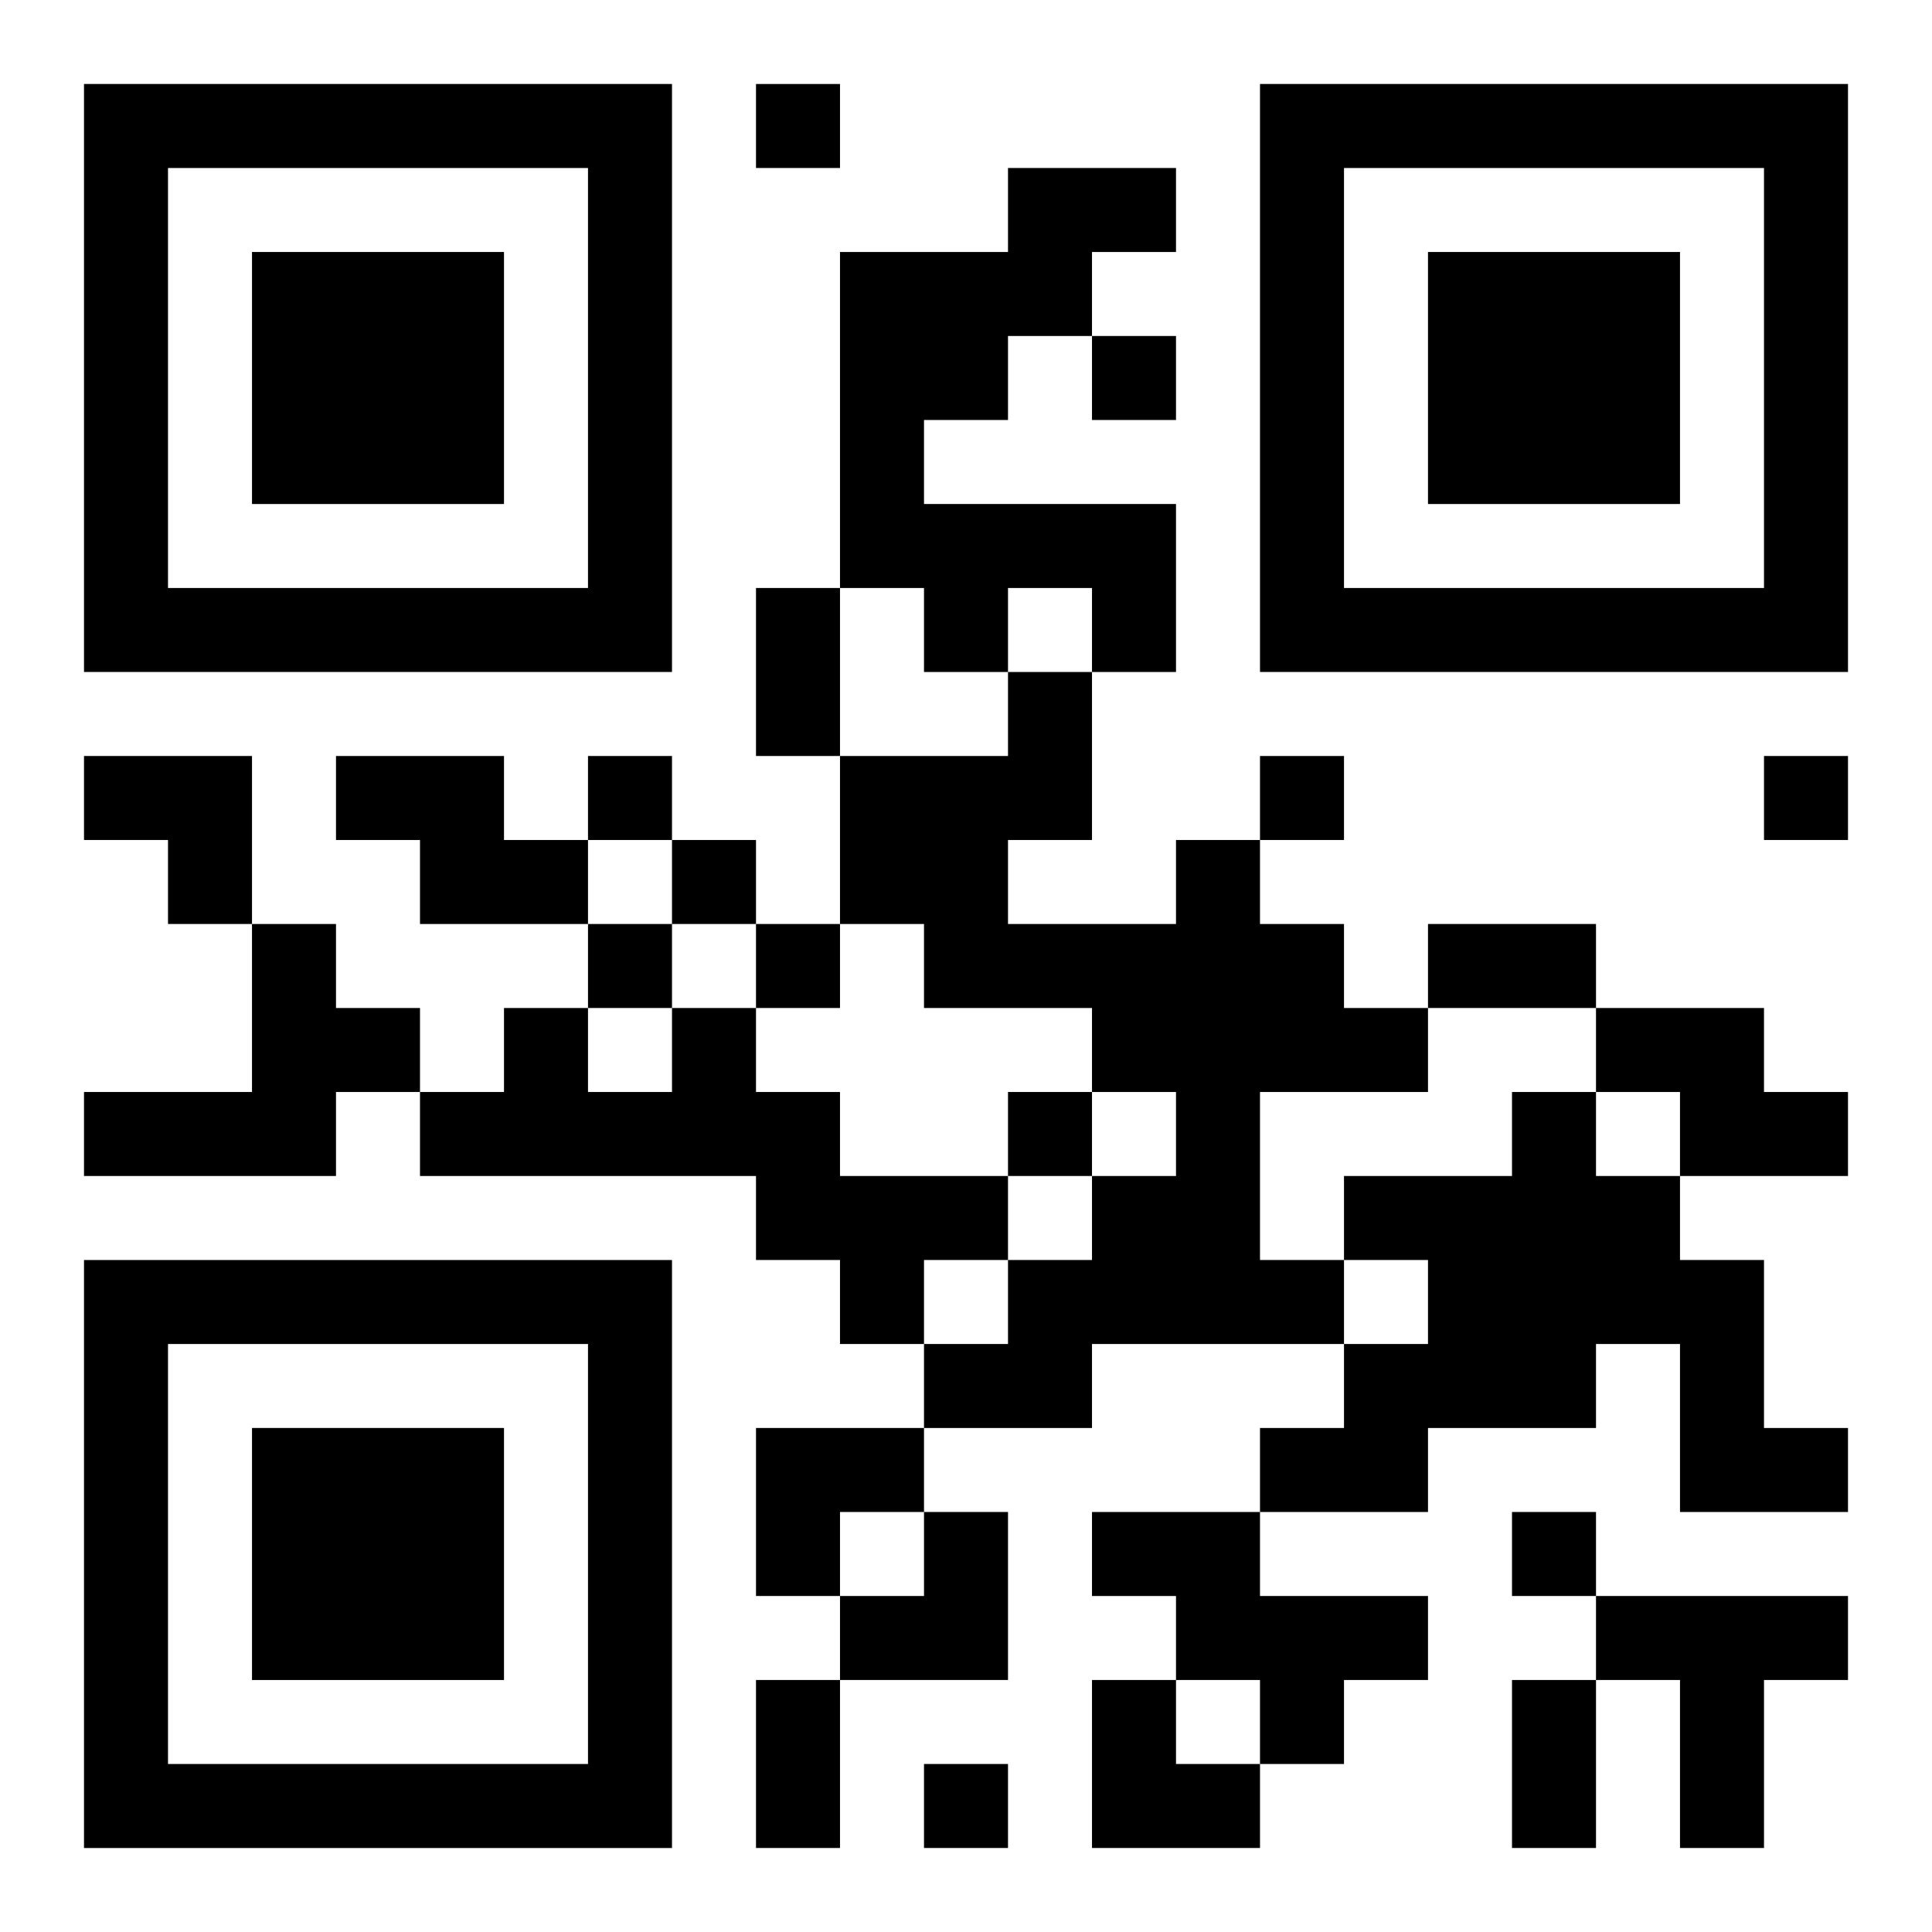 <?xml version="1.0" encoding="UTF-8"?>
<svg width="250" height="250" baseProfile="full" version="1.1" viewBox="-1 -1 23 23" xmlns="http://www.w3.org/2000/svg" xmlns:xlink="http://www.w3.org/1999/xlink"><symbol id="a"><path d="m0 7v7h7v-7h-7zm1 1h5v5h-5v-5zm1 1v3h3v-3h-3z"/></symbol><use y="-7" xlink:href="#a"/><use y="7" xlink:href="#a"/><use x="14" y="-7" xlink:href="#a"/><path d="m11 1h2v1h-1v1h-1v1h-1v1h3v2h-1v-1h-1v1h-1v-1h-1v-4h2v-1m-8 7h2v1h1v1h-2v-1h-1v-1m10 1h1v1h1v1h1v1h-2v2h1v1h-3v1h-2v-1h1v-1h1v-1h1v-1h-1v-1h-2v-1h-1v-2h2v-1h1v2h-1v1h2v-1m-11 1h1v1h1v1h-1v1h-3v-1h2v-2m5 1h1v1h1v1h2v1h-1v1h-1v-1h-1v-1h-4v-1h1v-1h1v1h1v-1m11 0h2v1h1v1h-2v-1h-1v-1m-1 1h1v1h1v1h1v2h1v1h-2v-2h-1v1h-2v1h-2v-1h1v-1h1v-1h-1v-1h2v-1m-5 5h2v1h2v1h-1v1h-1v-1h-1v-1h-1v-1m6 1h3v1h-1v2h-1v-2h-1v-1m-10-18v1h1v-1h-1m4 3v1h1v-1h-1m-6 5v1h1v-1h-1m8 0v1h1v-1h-1m6 0v1h1v-1h-1m-13 1v1h1v-1h-1m-1 1v1h1v-1h-1m2 0v1h1v-1h-1m3 2v1h1v-1h-1m6 5v1h1v-1h-1m-7 3v1h1v-1h-1m-2-14h1v2h-1v-2m8 4h2v1h-2v-1m-8 9h1v2h-1v-2m9 0h1v2h-1v-2m-17-11h2v2h-1v-1h-1zm8 8h2v1h-1v1h-1zm1 1m1 0h1v2h-2v-1h1zm2 2h1v1h1v1h-2z"/></svg>
